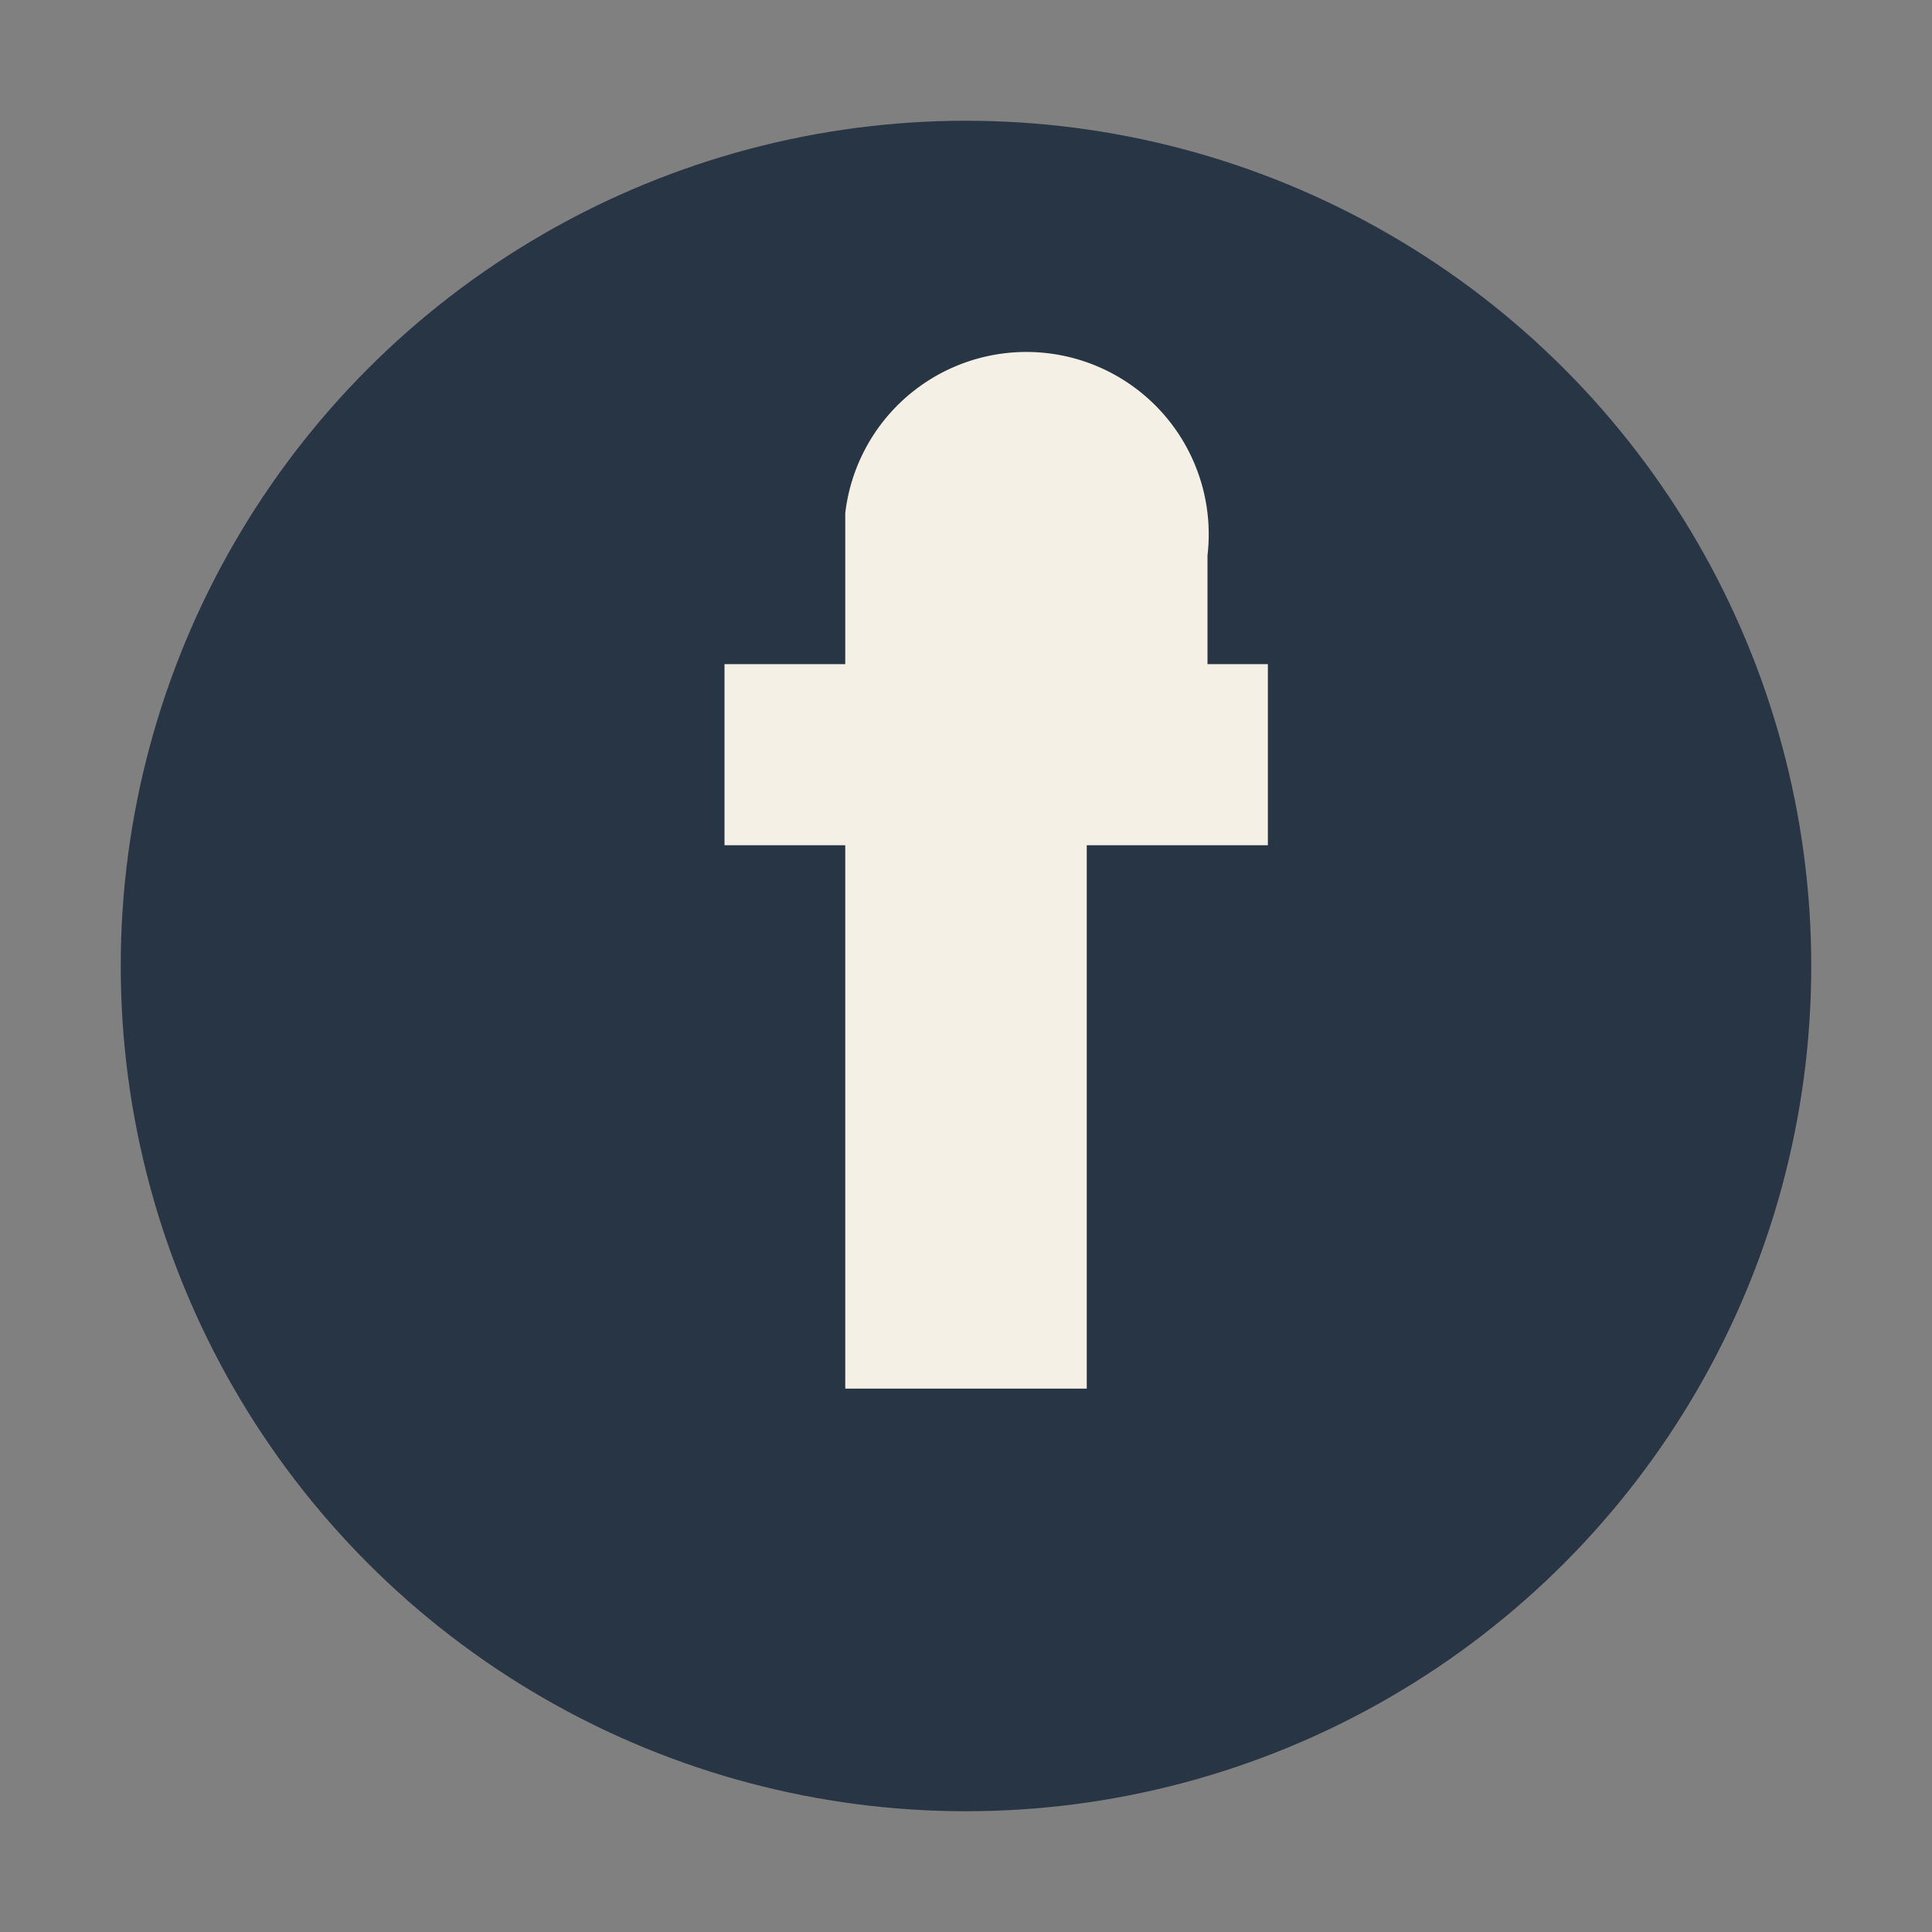<?xml version="1.0" encoding="UTF-8"?>
<svg xmlns="http://www.w3.org/2000/svg" width="32" height="32" viewBox="0 0 32 32"><rect x="0" y="0" width="32" height="32" fill="#808080" stroke="none"/><circle cx="16" cy="16" r="14" fill="#283544"/><path d="M18 11h3v3h-3v9h-4v-9h-2v-3h2v-2.5A2.5 2.5 0 0120 9.2v2.3z" fill="#F5F0E6"/></svg>